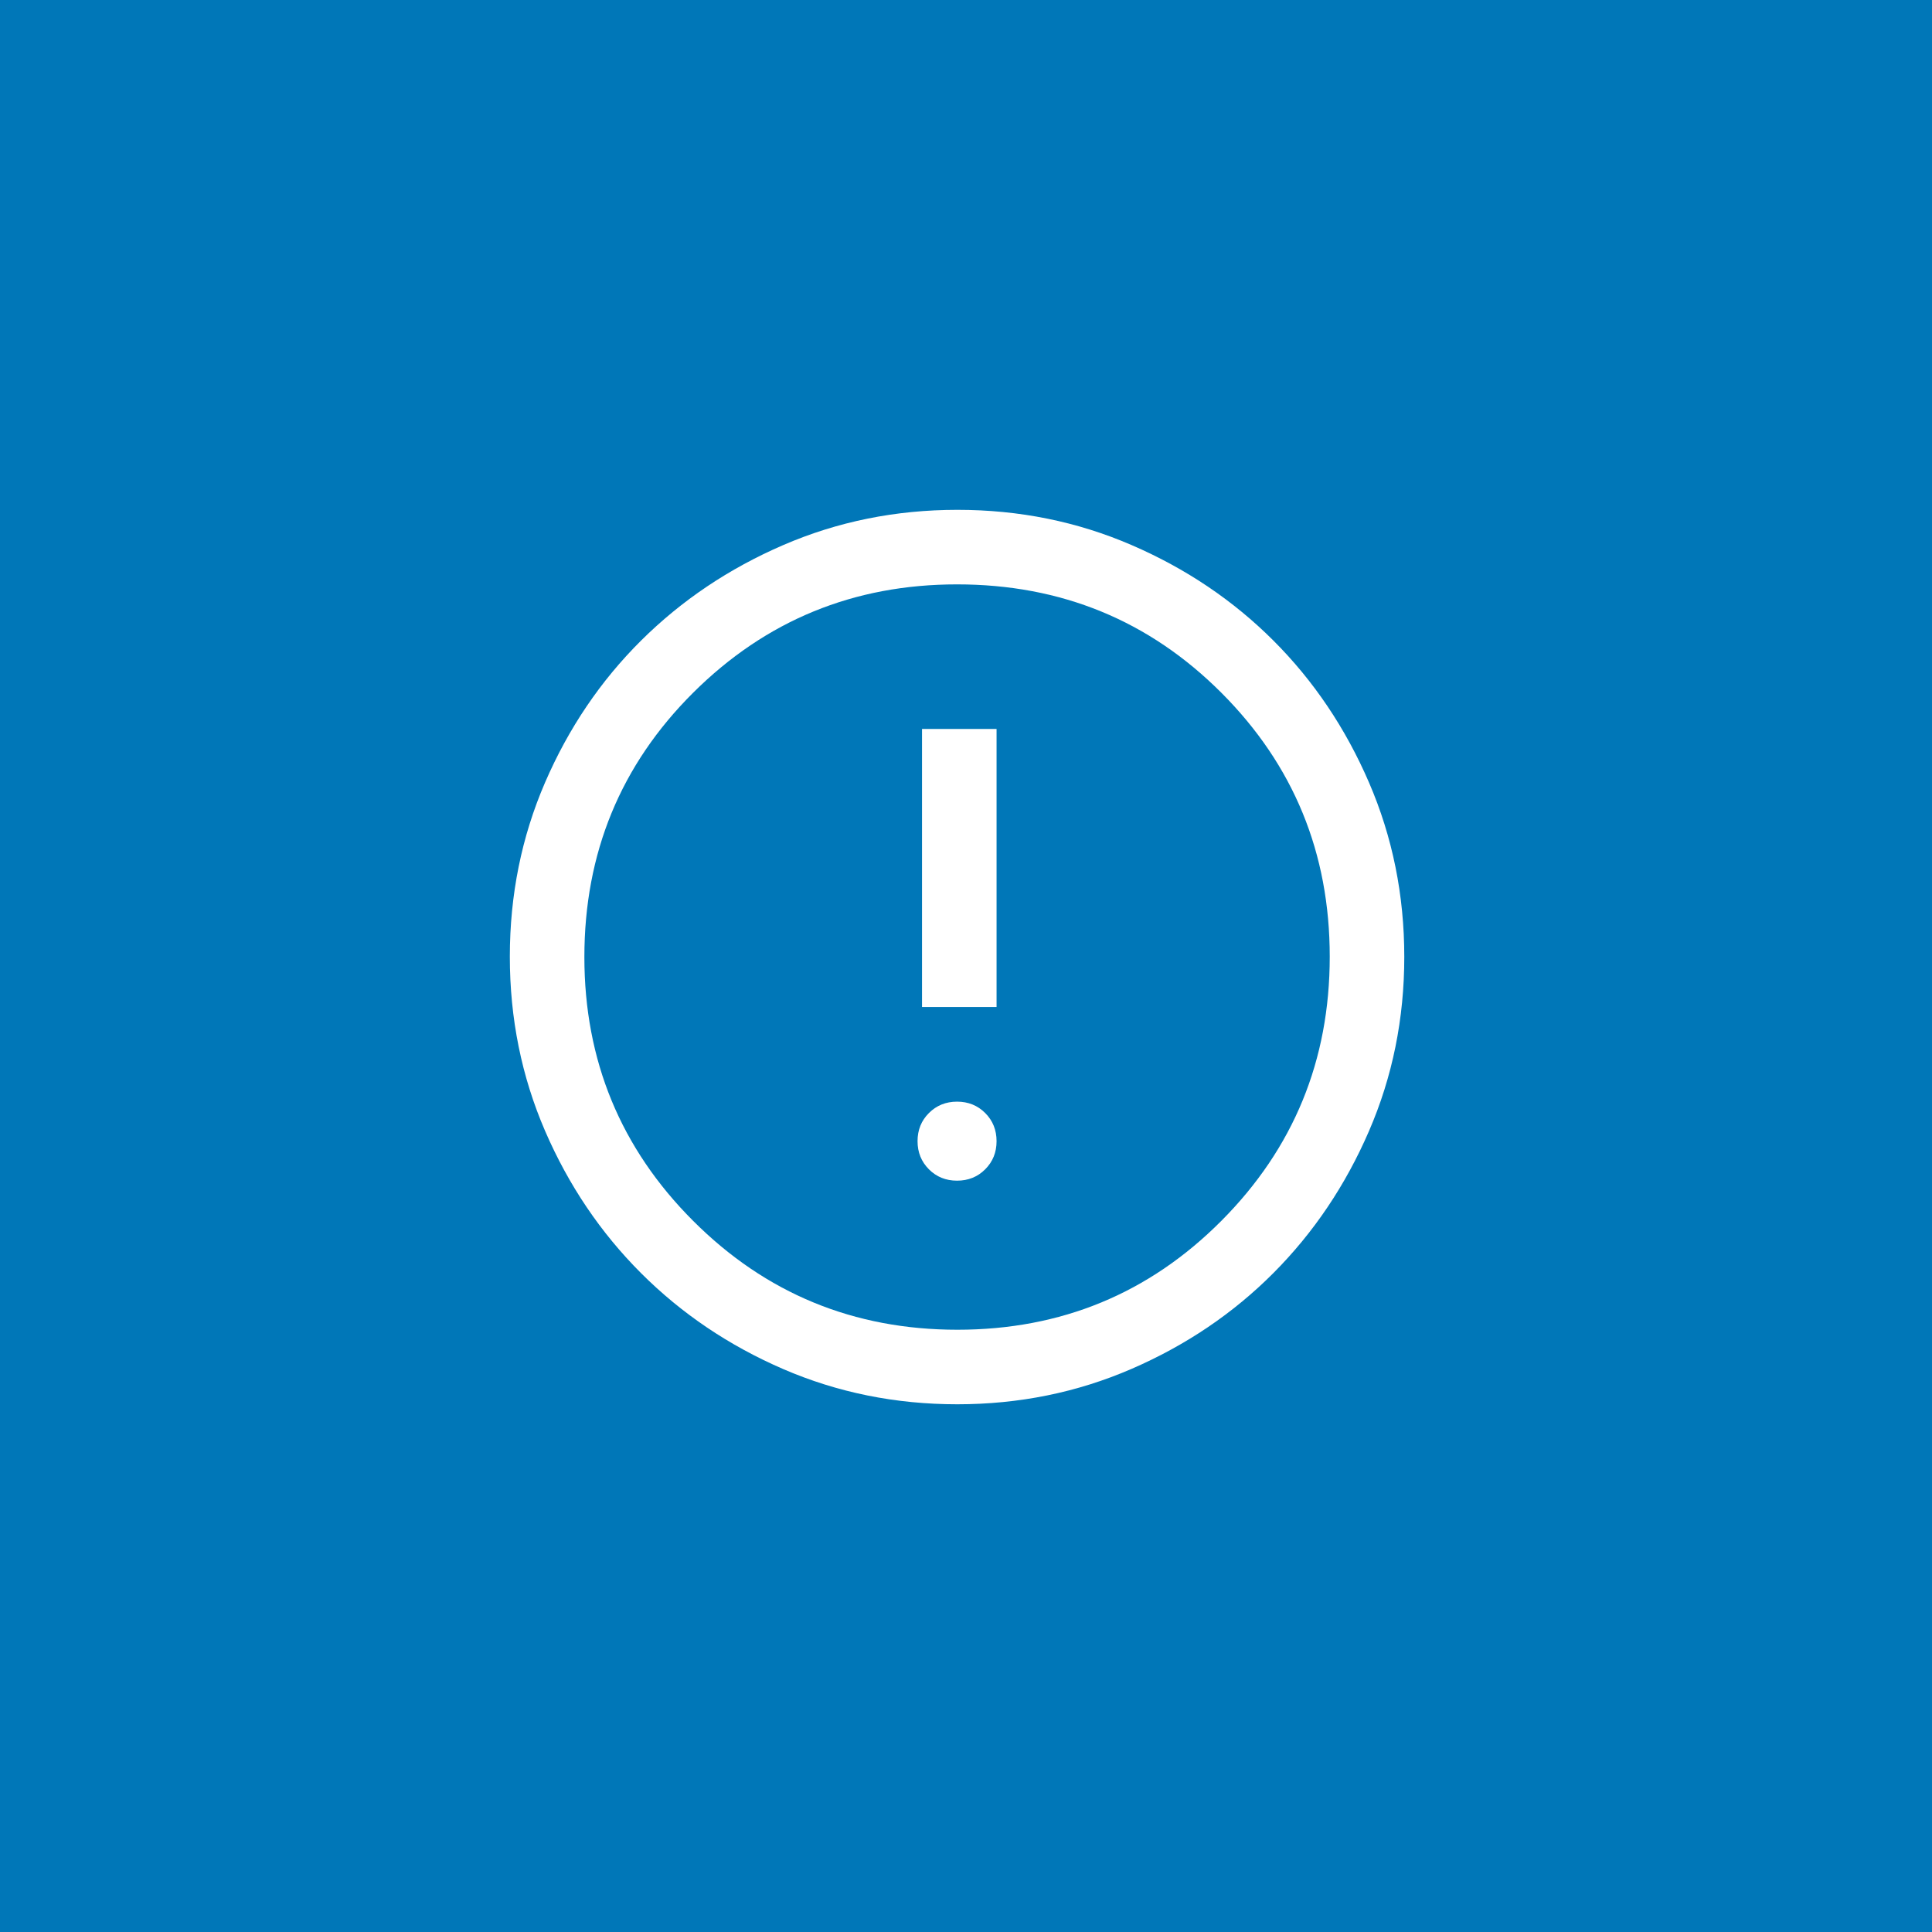 <svg width="89" height="89" viewBox="0 0 89 89" fill="none" xmlns="http://www.w3.org/2000/svg">
<rect width="89" height="89" fill="#0077B8"/>
<path d="M44.087 54.389C44.603 54.389 45.035 54.215 45.384 53.866C45.733 53.517 45.908 53.085 45.908 52.57C45.908 52.054 45.733 51.622 45.385 51.273C45.036 50.924 44.604 50.749 44.089 50.749C43.573 50.749 43.141 50.924 42.792 51.273C42.443 51.621 42.268 52.053 42.268 52.569C42.268 53.084 42.443 53.516 42.791 53.865C43.14 54.215 43.572 54.389 44.087 54.389ZM42.474 46.389H45.908V33.581H42.474V46.389ZM44.097 64.69C41.253 64.69 38.581 64.149 36.08 63.068C33.578 61.986 31.395 60.512 29.529 58.647C27.664 56.781 26.19 54.597 25.108 52.094C24.027 49.591 23.486 46.917 23.486 44.071C23.486 41.225 24.027 38.551 25.108 36.048C26.19 33.545 27.664 31.366 29.529 29.512C31.395 27.658 33.579 26.19 36.082 25.109C38.585 24.027 41.259 23.486 44.105 23.486C46.951 23.486 49.625 24.027 52.128 25.109C54.631 26.19 56.81 27.658 58.664 29.512C60.518 31.366 61.986 33.547 63.067 36.053C64.149 38.56 64.69 41.235 64.69 44.079C64.69 46.923 64.149 49.595 63.067 52.097C61.986 54.598 60.518 56.779 58.664 58.641C56.81 60.502 54.629 61.975 52.123 63.061C49.616 64.147 46.941 64.69 44.097 64.69ZM44.105 61.256C48.878 61.256 52.93 59.585 56.26 56.243C59.591 52.901 61.256 48.844 61.256 44.071C61.256 39.298 59.593 35.247 56.267 31.916C52.94 28.585 48.881 26.92 44.088 26.92C39.327 26.92 35.275 28.583 31.933 31.909C28.591 35.236 26.92 39.295 26.92 44.088C26.92 48.849 28.591 52.901 31.933 56.243C35.275 59.585 39.332 61.256 44.105 61.256Z" fill="white"/>
</svg>

